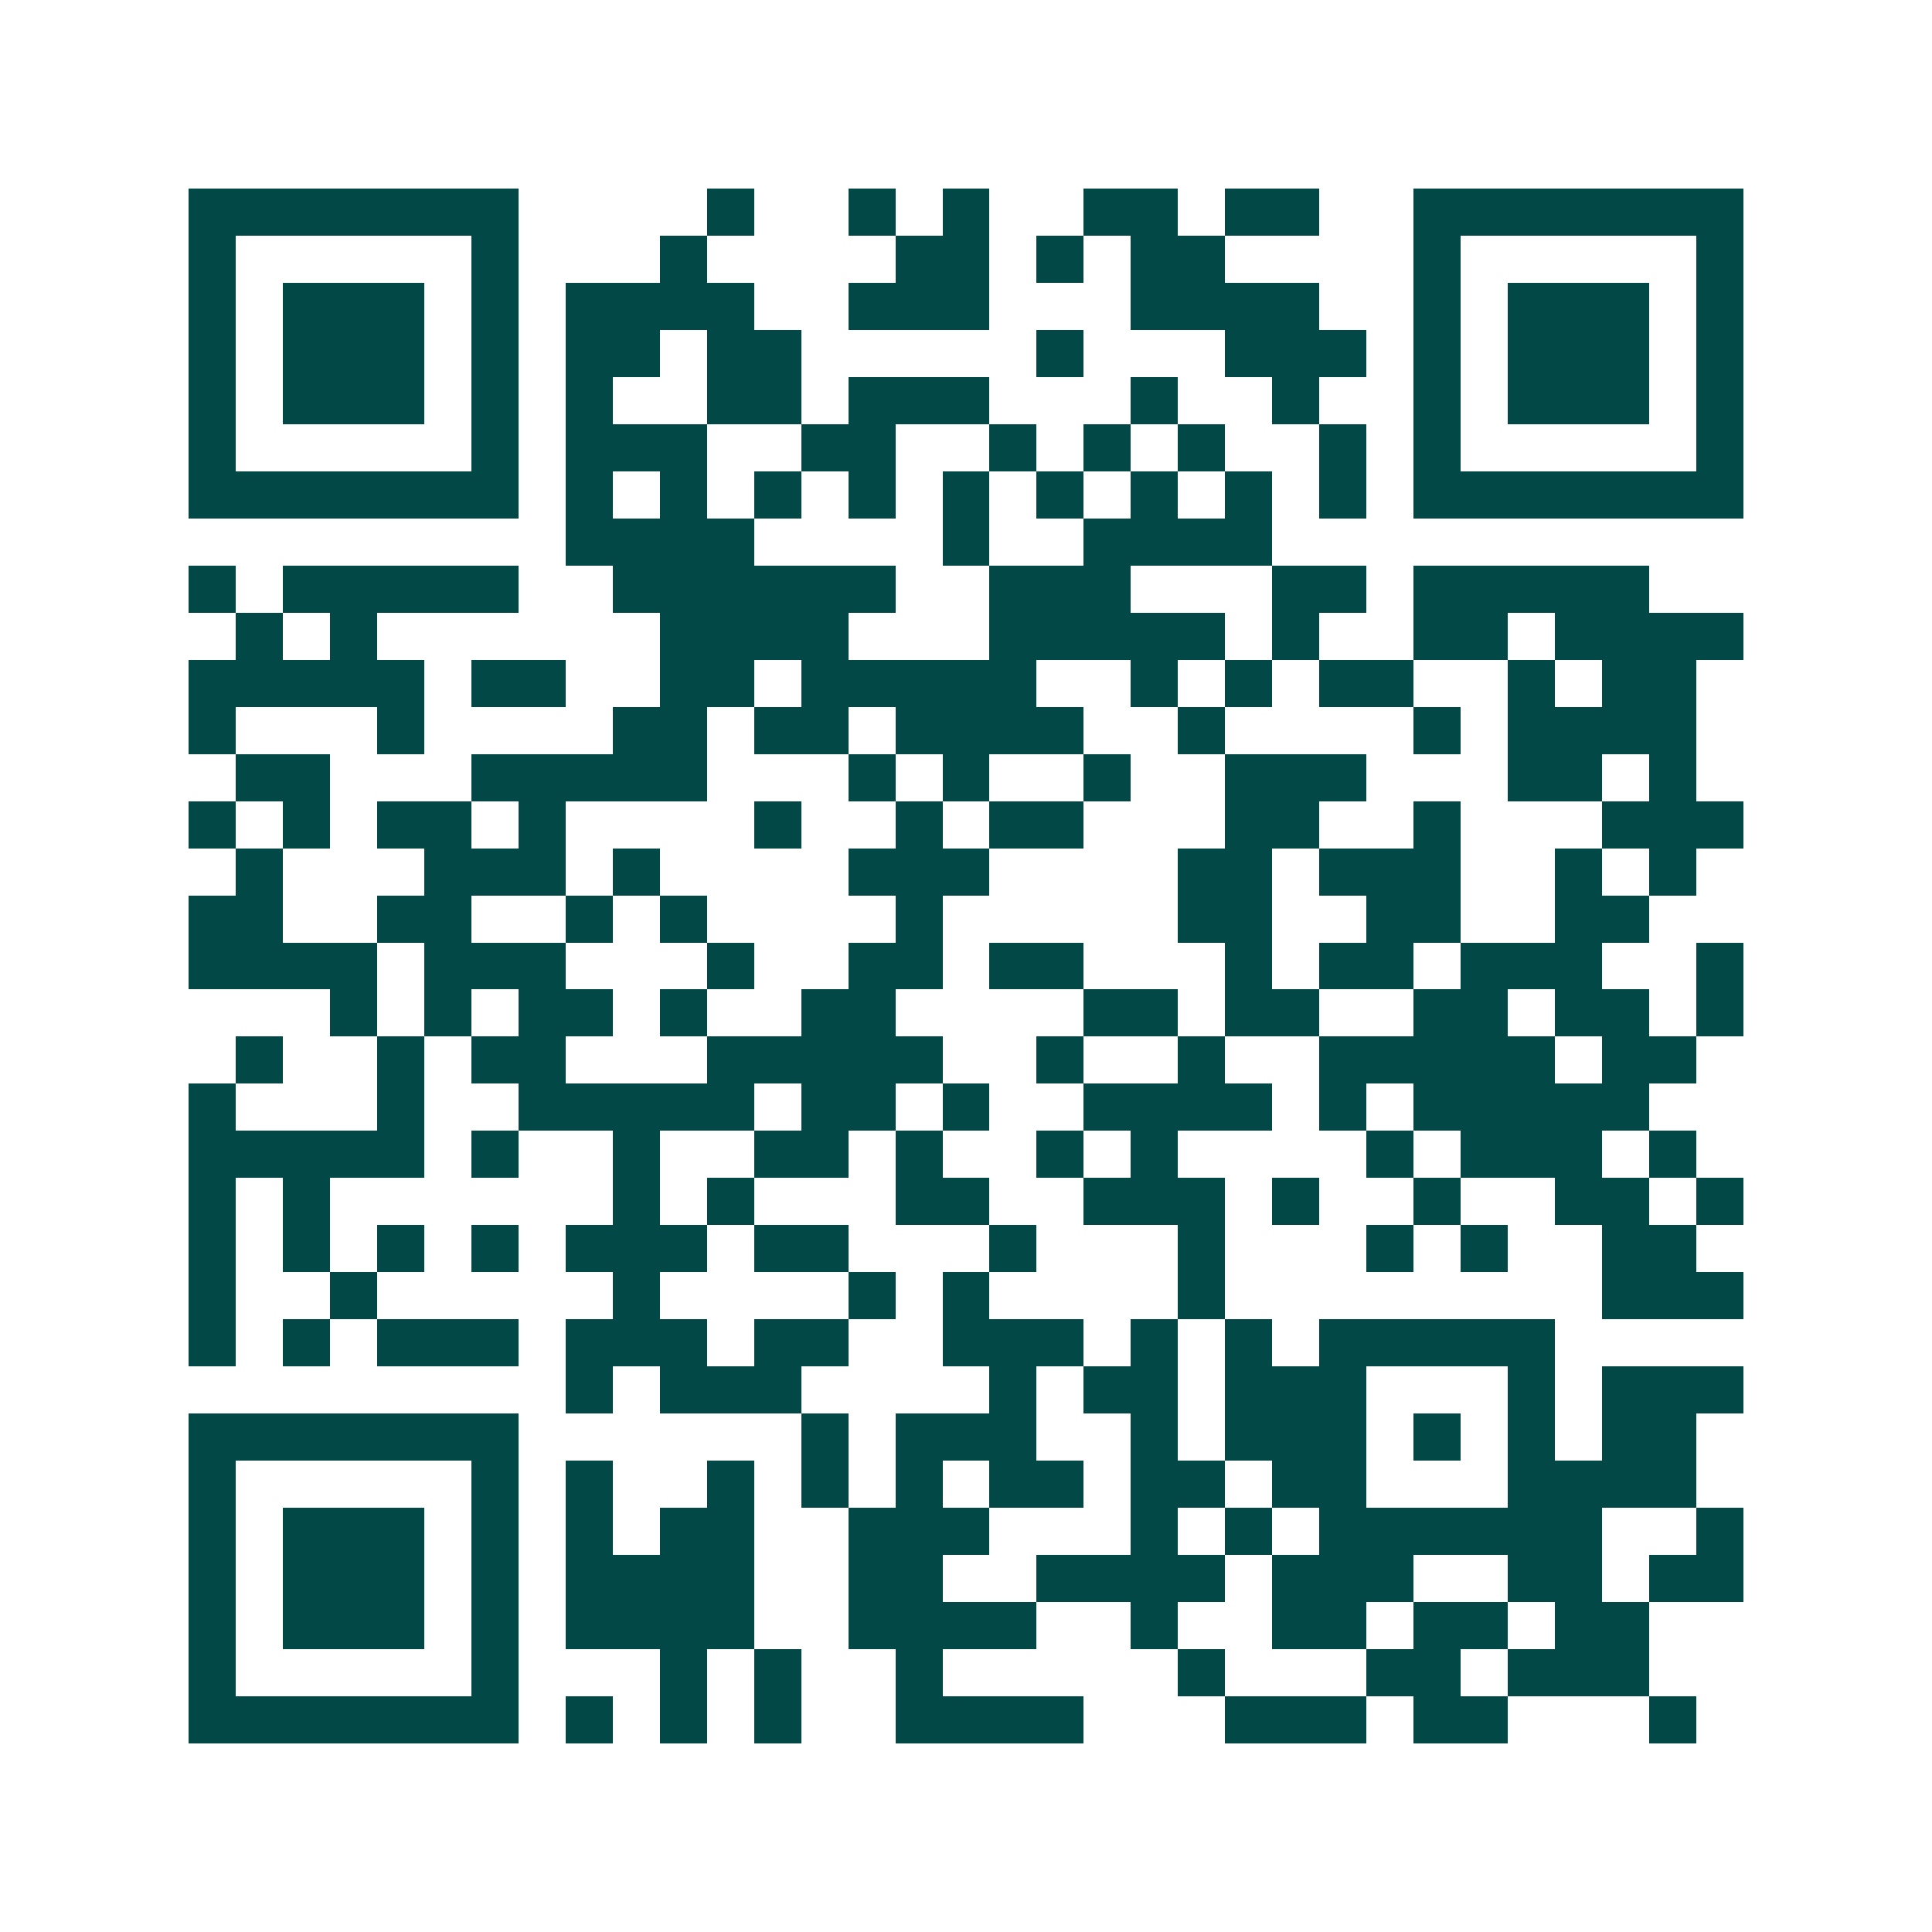 <svg xmlns="http://www.w3.org/2000/svg" width="200" height="200" viewBox="0 0 41 41" shape-rendering="crispEdges"><path fill="#ffffff" d="M0 0h41v41H0z"/><path stroke="#014847" d="M4 4.5h7m4 0h1m2 0h1m1 0h1m2 0h2m1 0h2m2 0h7M4 5.5h1m5 0h1m3 0h1m4 0h2m1 0h1m1 0h2m4 0h1m5 0h1M4 6.5h1m1 0h3m1 0h1m1 0h4m2 0h3m3 0h4m2 0h1m1 0h3m1 0h1M4 7.5h1m1 0h3m1 0h1m1 0h2m1 0h2m5 0h1m3 0h3m1 0h1m1 0h3m1 0h1M4 8.5h1m1 0h3m1 0h1m1 0h1m2 0h2m1 0h3m3 0h1m2 0h1m2 0h1m1 0h3m1 0h1M4 9.5h1m5 0h1m1 0h3m2 0h2m2 0h1m1 0h1m1 0h1m2 0h1m1 0h1m5 0h1M4 10.5h7m1 0h1m1 0h1m1 0h1m1 0h1m1 0h1m1 0h1m1 0h1m1 0h1m1 0h1m1 0h7M12 11.5h4m4 0h1m2 0h4M4 12.5h1m1 0h5m2 0h6m2 0h3m3 0h2m1 0h5M5 13.5h1m1 0h1m6 0h4m3 0h5m1 0h1m2 0h2m1 0h4M4 14.5h5m1 0h2m2 0h2m1 0h5m2 0h1m1 0h1m1 0h2m2 0h1m1 0h2M4 15.5h1m3 0h1m4 0h2m1 0h2m1 0h4m2 0h1m4 0h1m1 0h4M5 16.5h2m3 0h5m3 0h1m1 0h1m2 0h1m2 0h3m3 0h2m1 0h1M4 17.5h1m1 0h1m1 0h2m1 0h1m4 0h1m2 0h1m1 0h2m3 0h2m2 0h1m3 0h3M5 18.5h1m3 0h3m1 0h1m4 0h3m4 0h2m1 0h3m2 0h1m1 0h1M4 19.5h2m2 0h2m2 0h1m1 0h1m4 0h1m5 0h2m2 0h2m2 0h2M4 20.5h4m1 0h3m3 0h1m2 0h2m1 0h2m3 0h1m1 0h2m1 0h3m2 0h1M7 21.5h1m1 0h1m1 0h2m1 0h1m2 0h2m4 0h2m1 0h2m2 0h2m1 0h2m1 0h1M5 22.5h1m2 0h1m1 0h2m3 0h5m2 0h1m2 0h1m2 0h5m1 0h2M4 23.5h1m3 0h1m2 0h5m1 0h2m1 0h1m2 0h4m1 0h1m1 0h5M4 24.5h5m1 0h1m2 0h1m2 0h2m1 0h1m2 0h1m1 0h1m4 0h1m1 0h3m1 0h1M4 25.5h1m1 0h1m6 0h1m1 0h1m3 0h2m2 0h3m1 0h1m2 0h1m2 0h2m1 0h1M4 26.5h1m1 0h1m1 0h1m1 0h1m1 0h3m1 0h2m3 0h1m3 0h1m3 0h1m1 0h1m2 0h2M4 27.5h1m2 0h1m5 0h1m4 0h1m1 0h1m4 0h1m8 0h3M4 28.5h1m1 0h1m1 0h3m1 0h3m1 0h2m2 0h3m1 0h1m1 0h1m1 0h5M12 29.5h1m1 0h3m4 0h1m1 0h2m1 0h3m3 0h1m1 0h3M4 30.5h7m6 0h1m1 0h3m2 0h1m1 0h3m1 0h1m1 0h1m1 0h2M4 31.5h1m5 0h1m1 0h1m2 0h1m1 0h1m1 0h1m1 0h2m1 0h2m1 0h2m3 0h4M4 32.5h1m1 0h3m1 0h1m1 0h1m1 0h2m2 0h3m3 0h1m1 0h1m1 0h6m2 0h1M4 33.5h1m1 0h3m1 0h1m1 0h4m2 0h2m2 0h4m1 0h3m2 0h2m1 0h2M4 34.5h1m1 0h3m1 0h1m1 0h4m2 0h4m2 0h1m2 0h2m1 0h2m1 0h2M4 35.5h1m5 0h1m3 0h1m1 0h1m2 0h1m5 0h1m3 0h2m1 0h3M4 36.5h7m1 0h1m1 0h1m1 0h1m2 0h4m3 0h3m1 0h2m3 0h1"/></svg>
